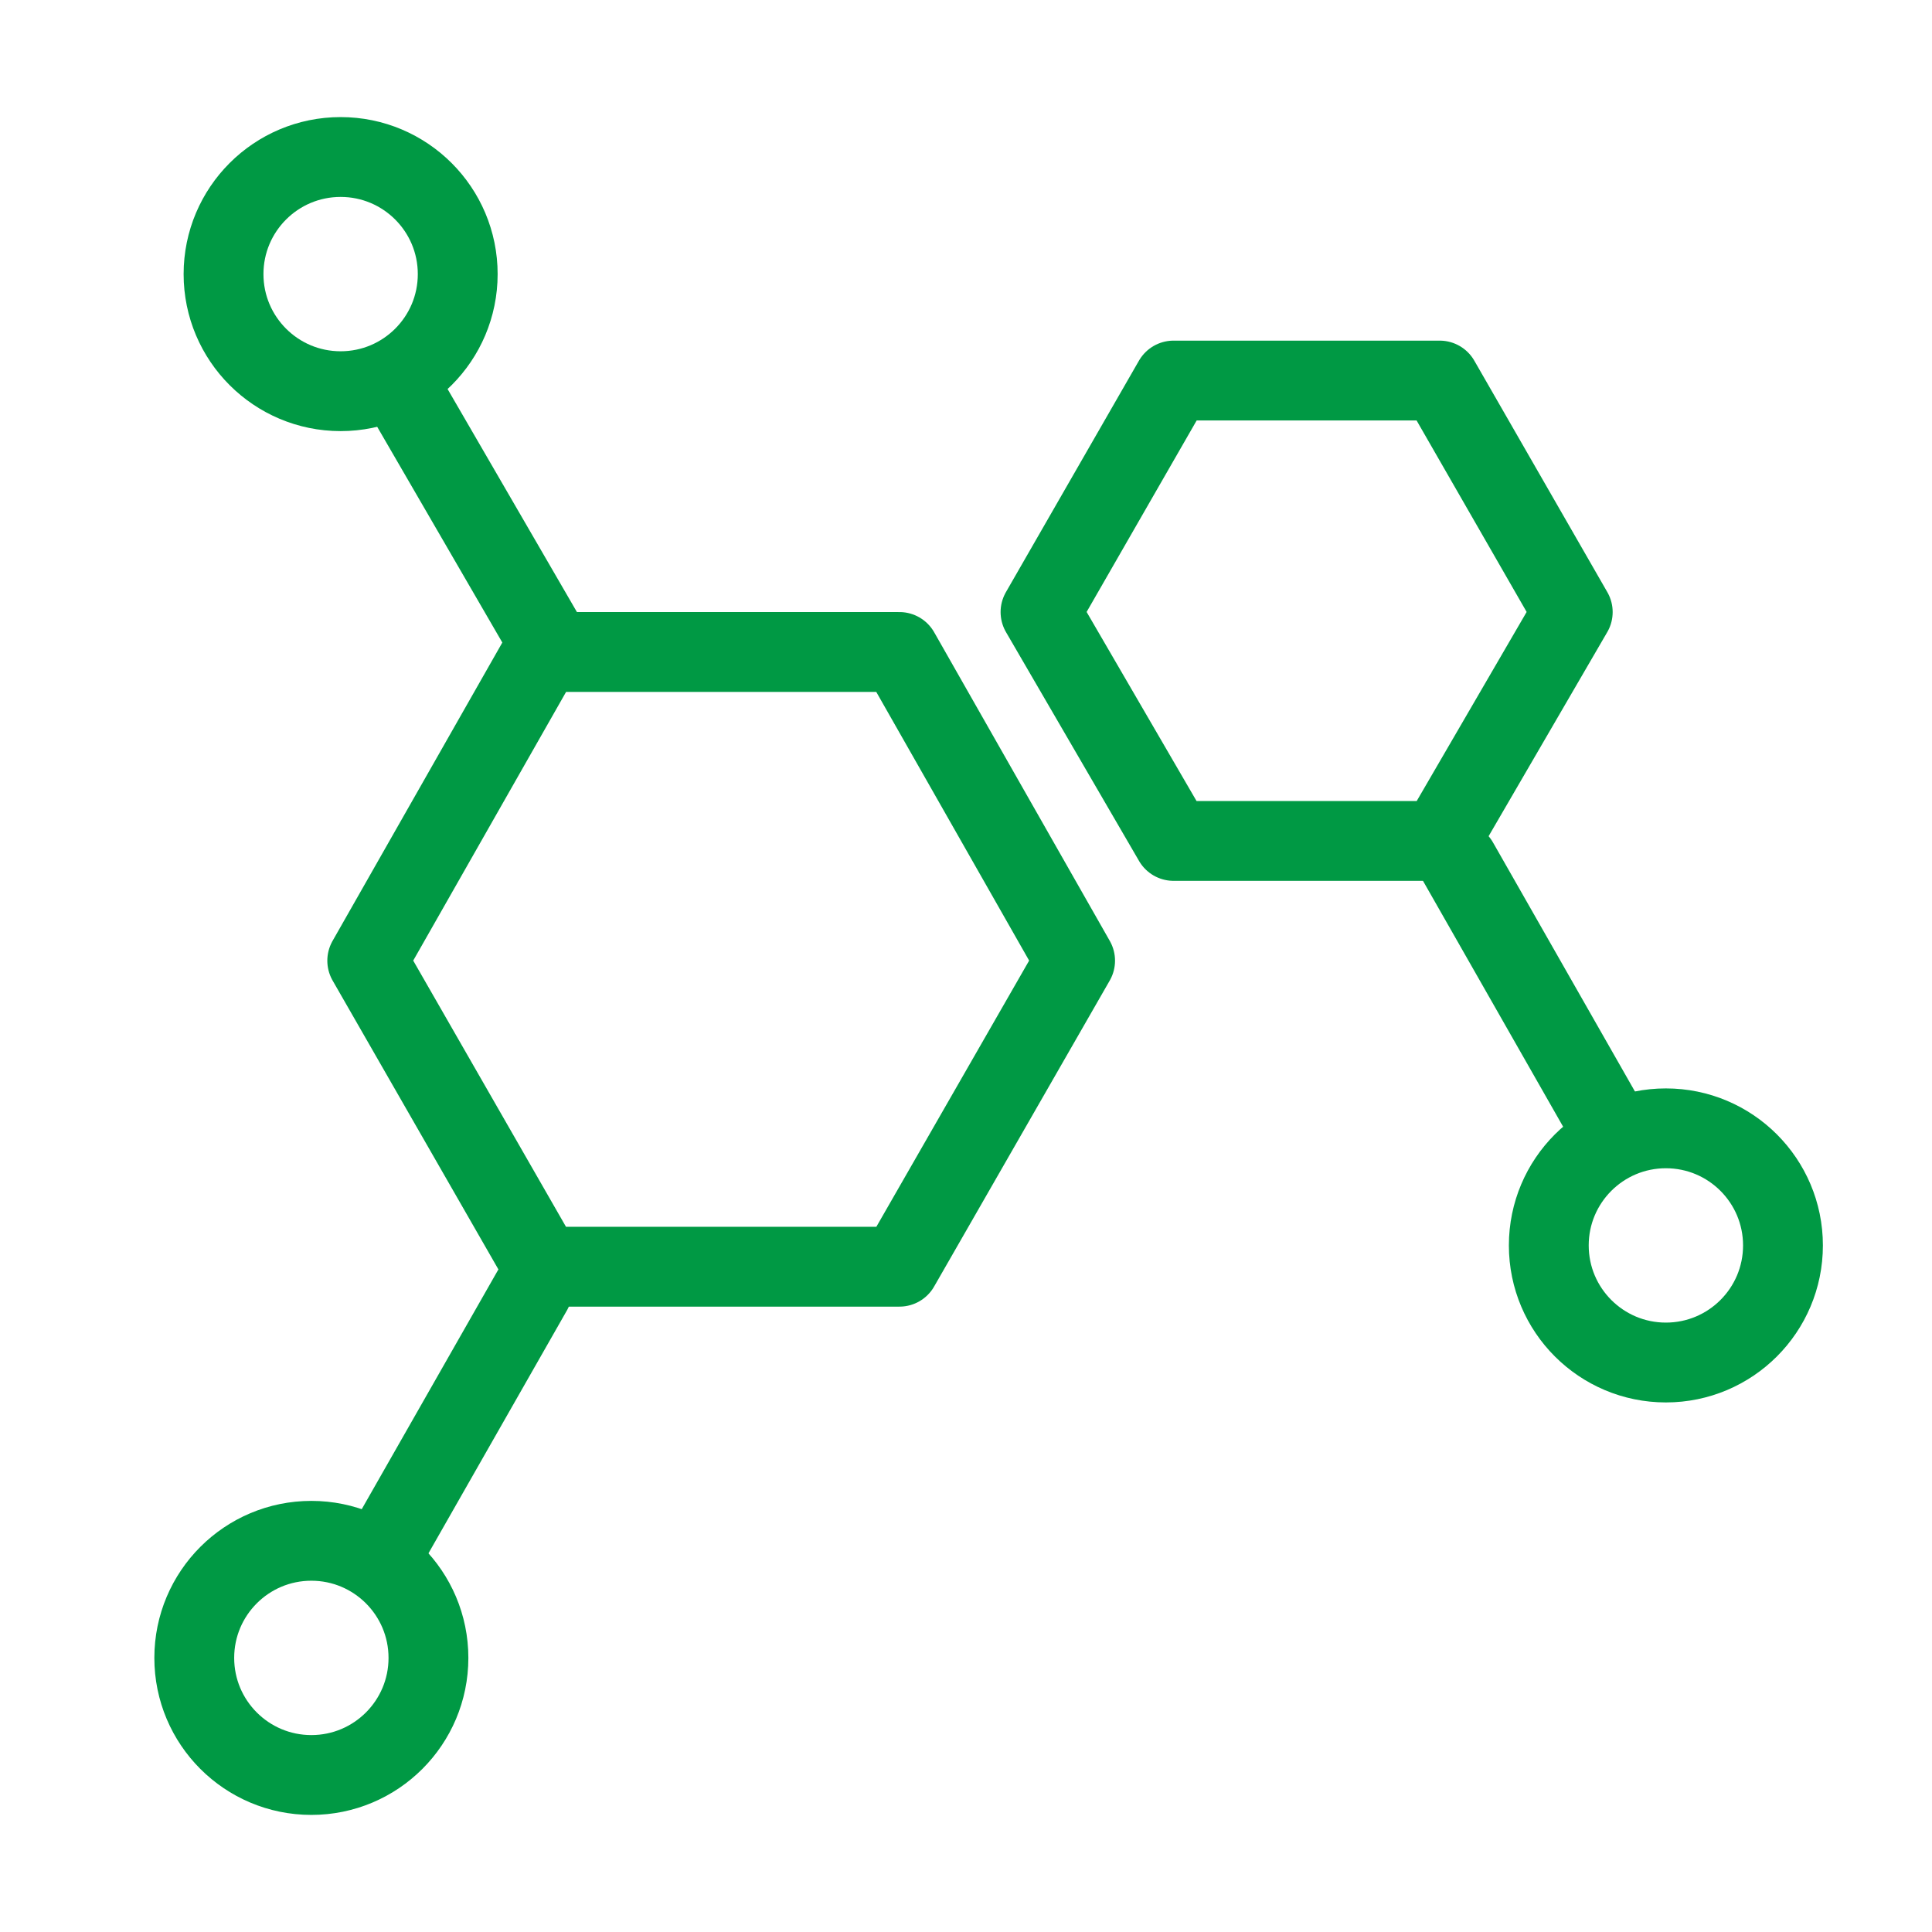 <?xml version="1.0" encoding="utf-8"?>
<!-- Generator: Adobe Illustrator 25.0.0, SVG Export Plug-In . SVG Version: 6.00 Build 0)  -->
<svg version="1.1" id="图层_1" xmlns="http://www.w3.org/2000/svg" xmlns:xlink="http://www.w3.org/1999/xlink" x="0px" y="0px"
	 viewBox="0 0 72.6 72.6" style="enable-background:new 0 0 72.6 72.6;" xml:space="preserve">
<style type="text/css">
	.st0{fill:none;stroke:#009944;stroke-width:3;stroke-linecap:round;stroke-linejoin:round;stroke-miterlimit:10;}
</style>
<polygon class="st0" points="33.8,24.5 20.4,24.5 13.8,36.1 20.4,47.6 33.8,47.6 40.4,36.1 "/>
<polygon class="st0" points="54.1,14.3 44.1,14.3 39.1,23 44.1,31.6 54.1,31.6 59.1,23 "/>
<line class="st0" x1="14.9" y1="14.3" x2="20.7" y2="24.3"/>
<line class="st0" x1="54.8" y1="32.4" x2="60.5" y2="42.4"/>
<circle class="st0" cx="12.8" cy="10.3" r="4.4"/>
<circle class="st0" cx="62.6" cy="46.8" r="4.4"/>
<line class="st0" x1="14.3" y1="58.5" x2="20" y2="48.5"/>
<circle class="st0" cx="11.7" cy="62.3" r="4.4"/>
</svg>
